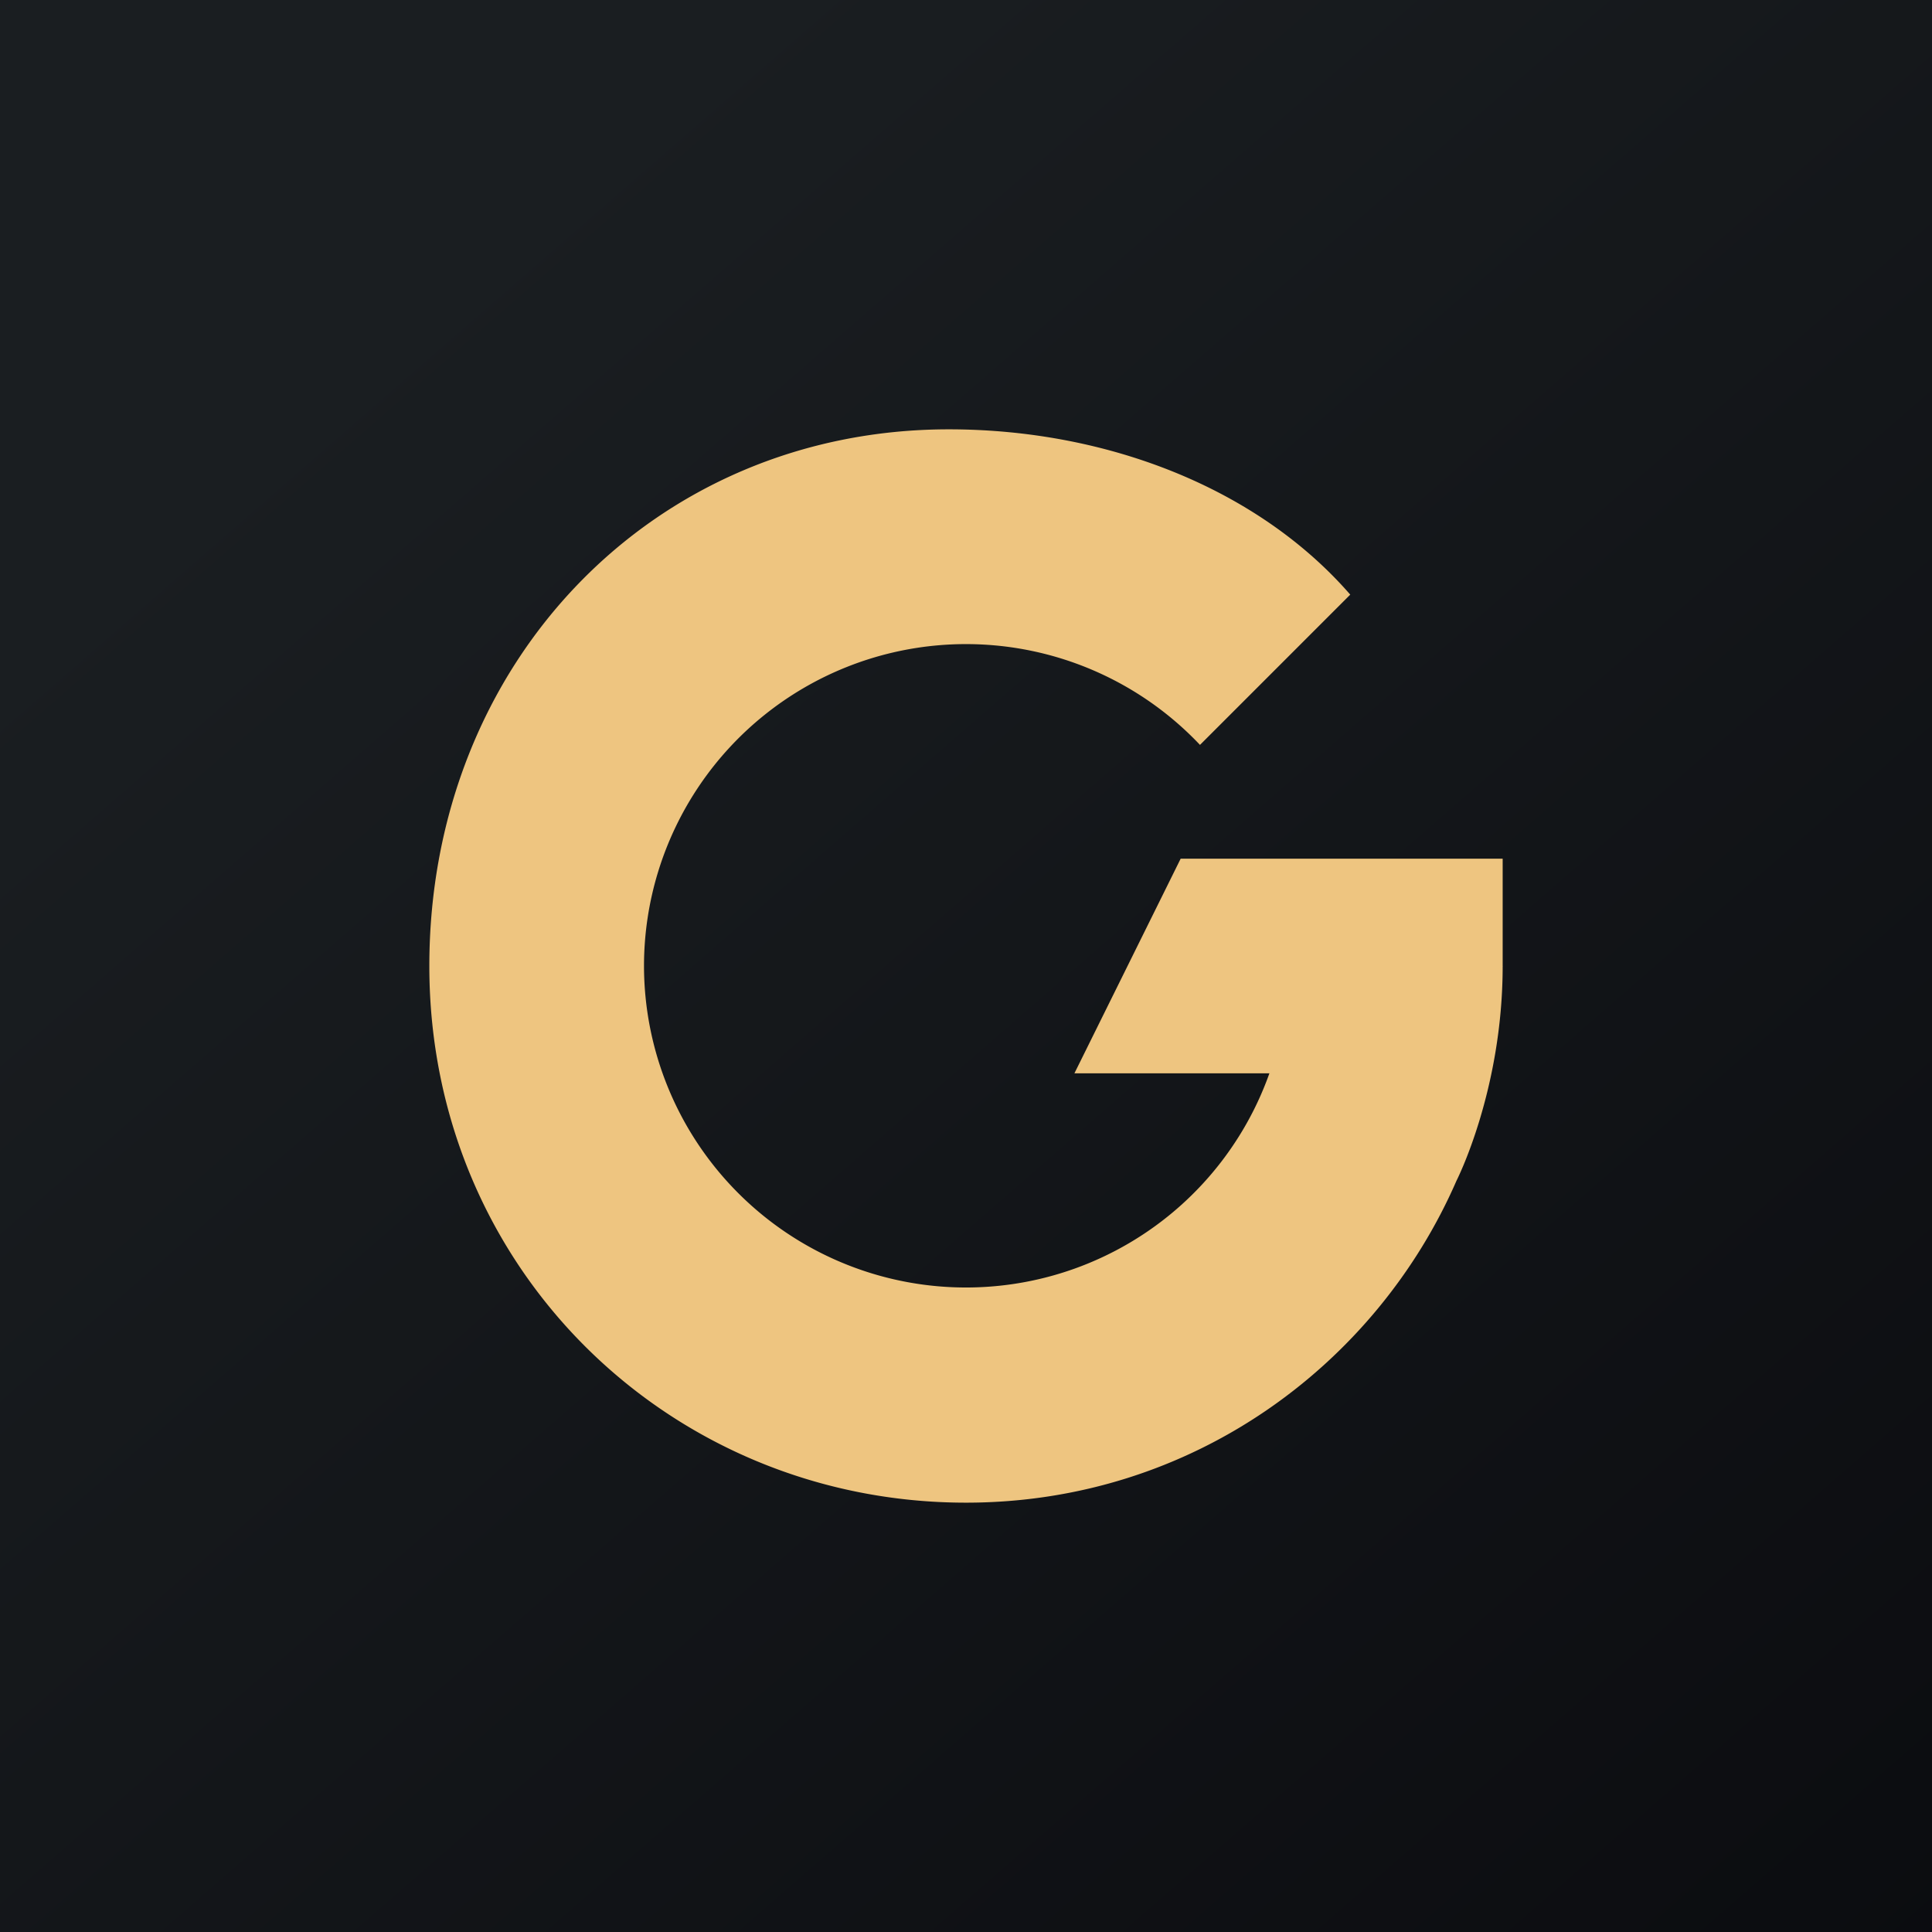 <!-- by TradingView --><svg xmlns="http://www.w3.org/2000/svg" width="18" height="18"><path fill="url(#ath3jw4pw)" d="M0 0h18v18H0z"/><path d="M12.98 9H14c0 1.16-.43 2-.43 2-.74 1.7-2.45 3-4.57 3-2.75 0-5-2.17-5-5s2.09-5 4.84-5c1.46 0 2.87.54 3.74 1.54l-1.4 1.4A3 3 0 006 9a3 3 0 005.99.24l.99-.24z" fill="#EEC580"/><path d="M14 9l-1.79 1h-2.2L11 8h3v1z" fill="#EEC580"/><defs><linearGradient id="ath3jw4pw" x1="3.35" y1="3.12" x2="21.9" y2="24.43" gradientUnits="userSpaceOnUse"><stop stop-color="#1A1E21"/><stop offset="1" stop-color="#06060A"/></linearGradient></defs></svg>